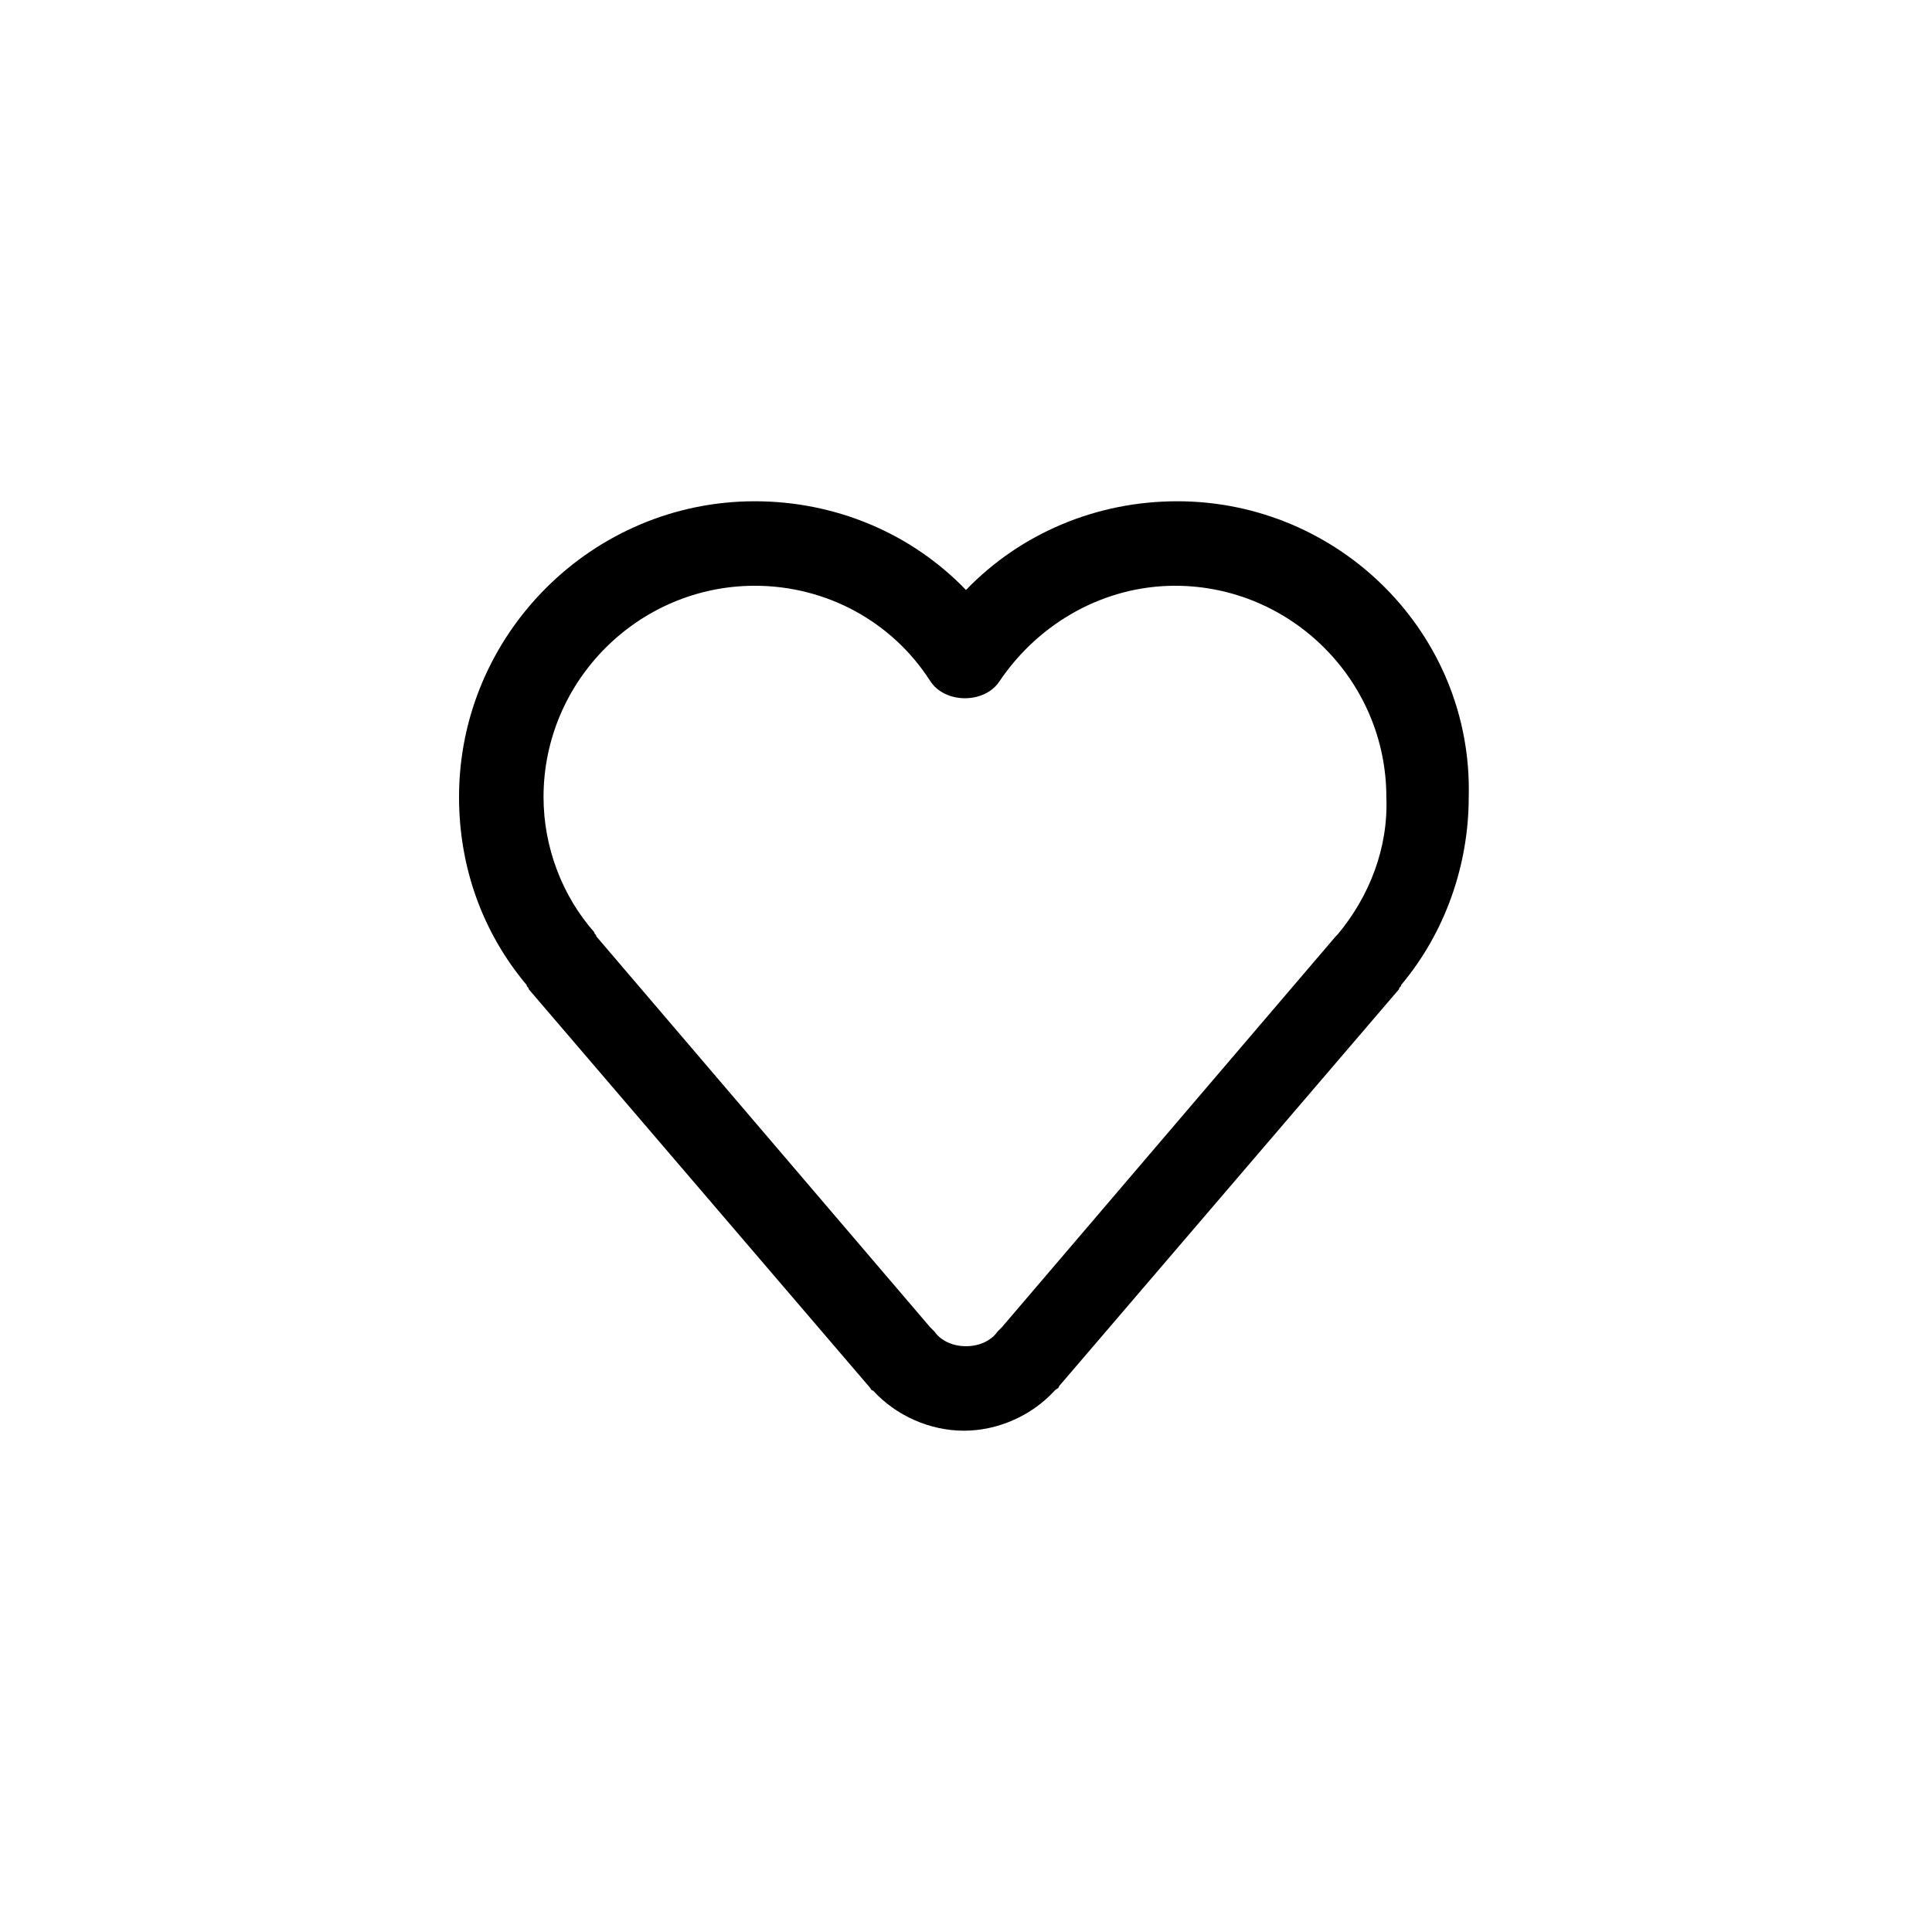 <?xml version="1.0" encoding="UTF-8"?>
<!-- The Best Svg Icon site in the world: iconSvg.co, Visit us! https://iconsvg.co -->
<svg fill="#000000" width="800px" height="800px" version="1.1" viewBox="144 144 512 512" xmlns="http://www.w3.org/2000/svg">
 <path d="m455.98 276.84c-21.273 0-41.426 8.398-55.98 23.512-14.555-15.113-34.707-23.512-55.98-23.512-43.105 0-78.371 35.266-78.371 78.371 0 18.473 6.156 35.828 17.914 49.82 0 0.559 0.559 0.559 0.559 1.121l90.125 105.24c0.559 0.559 0.559 1.121 1.121 1.121 6.156 6.719 15.113 10.637 24.07 10.637 8.957 0 17.914-3.918 24.07-10.637 0.559-0.559 1.121-0.559 1.121-1.121l90.125-105.24c0-0.559 0.559-0.559 0.559-1.121 11.754-13.996 17.914-31.906 17.914-49.82 1.125-43.102-34.141-78.371-77.246-78.371zm42.543 114.76s-0.559 0.559-0.559 0.559l-88.445 103.56-1.121 1.121c-1.117 1.676-3.918 3.918-8.395 3.918s-7.277-2.238-8.398-3.918c-0.559-0.559-0.559-0.559-1.121-1.121l-88.445-103.56c0-0.559-0.559-0.559-0.559-1.121-8.398-9.512-13.438-22.391-13.438-35.824 0-30.789 25.191-55.98 55.98-55.98 19.031 0 36.387 9.516 46.461 25.191 3.918 6.156 14.555 6.156 18.473 0 10.637-15.676 27.988-25.191 46.461-25.191 30.789 0 55.98 25.191 55.98 55.98 0.562 13.434-4.477 26.312-12.875 36.387z"/>
</svg>